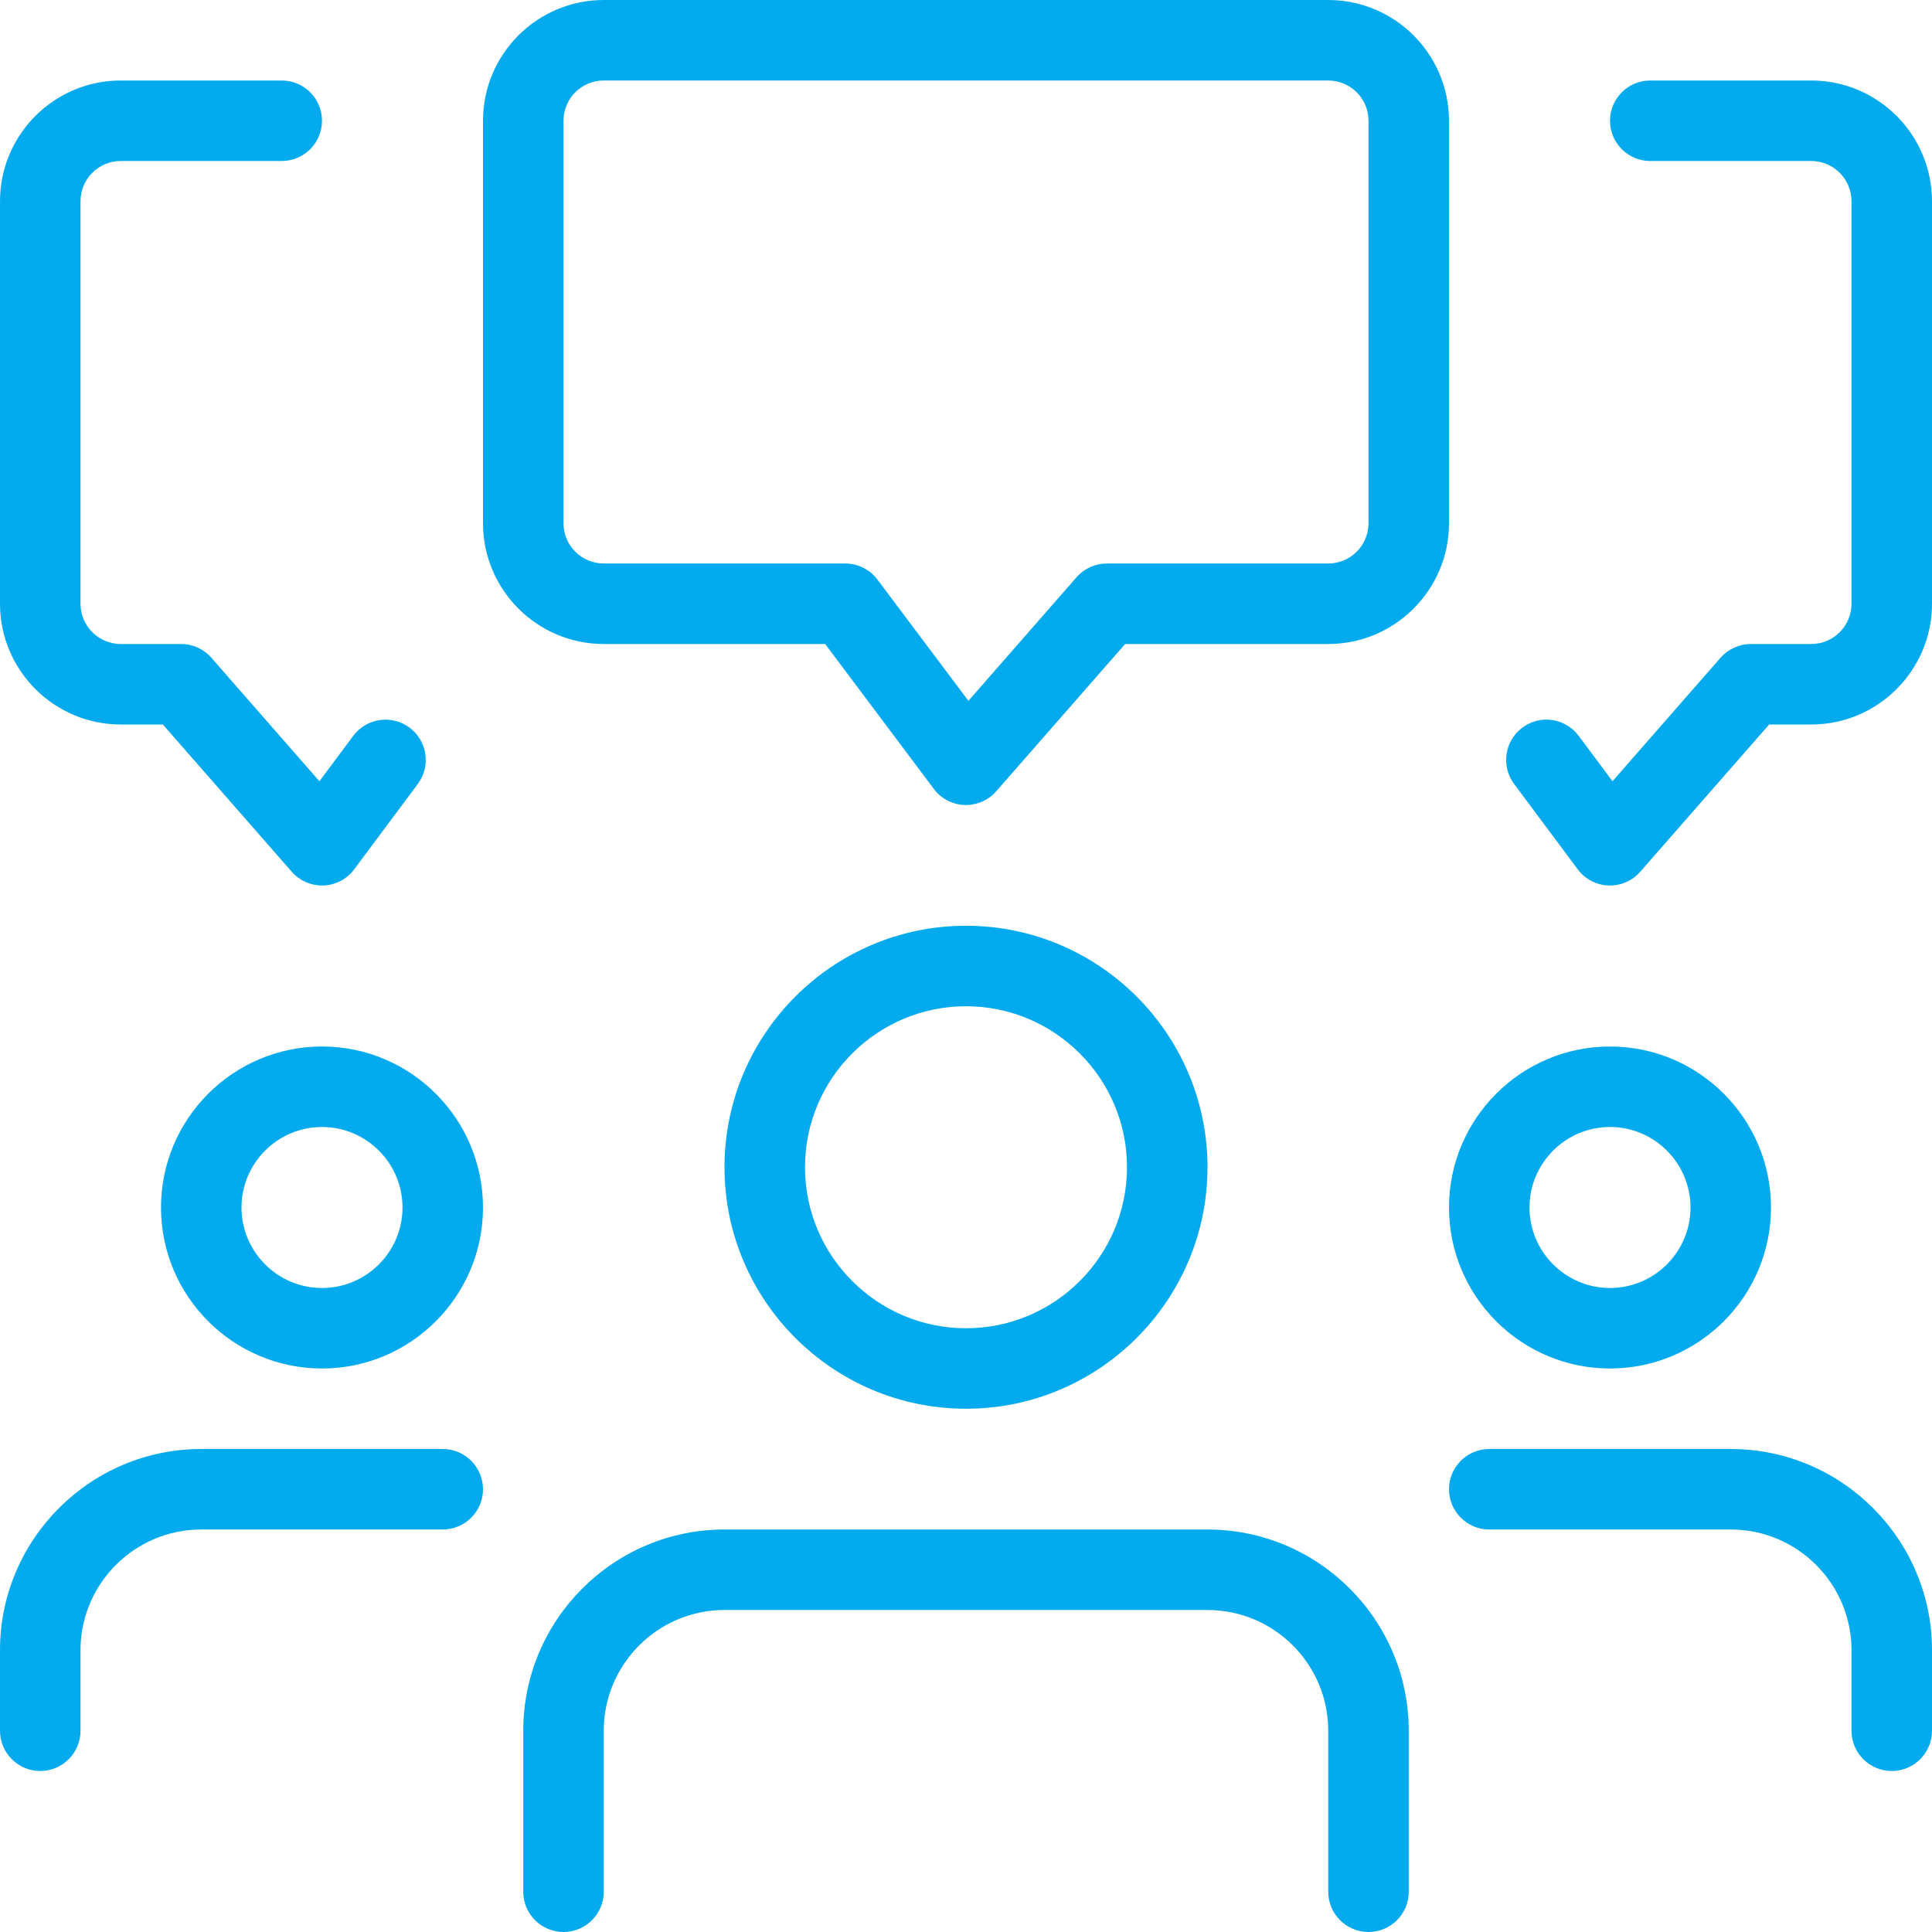 <?xml version="1.0"?>
<svg xmlns="http://www.w3.org/2000/svg" xmlns:xlink="http://www.w3.org/1999/xlink" xmlns:svgjs="http://svgjs.com/svgjs" version="1.1" width="512" height="512" x="0" y="0" viewBox="0 0 24 24" style="enable-background:new 0 0 512 512" xml:space="preserve" class=""><g><g xmlns="http://www.w3.org/2000/svg"><path d="m12 10c-.006 0-.013 0-.019 0-.15-.006-.291-.08-.381-.2l-1.35-1.8h-2.75c-.827 0-1.5-.673-1.5-1.5v-5c0-.827.673-1.5 1.5-1.5h9c.827 0 1.5.673 1.5 1.5v5c0 .827-.673 1.5-1.5 1.5h-2.523l-1.601 1.829c-.095.109-.232.171-.376.171zm-4.5-9c-.276 0-.5.224-.5.5v5c0 .276.224.5.5.5h3c.157 0 .306.074.4.2l1.13 1.506 1.344-1.536c.095-.108.232-.17.376-.17h2.75c.276 0 .5-.224.5-.5v-5c0-.276-.224-.5-.5-.5z" fill="#03abee" data-original="#000000" style=""/></g><g xmlns="http://www.w3.org/2000/svg"><path d="m20 11c-.006 0-.013 0-.02 0-.151-.006-.291-.08-.381-.201l-.79-1.06c-.165-.222-.119-.535.102-.7.221-.166.534-.12.7.102l.42.564 1.342-1.534c.096-.109.233-.171.377-.171h.75c.276 0 .5-.224.5-.5v-5c0-.276-.224-.5-.5-.5h-2c-.276 0-.5-.224-.5-.5s.224-.5.5-.5h2c.827 0 1.5.673 1.5 1.5v5c0 .827-.673 1.5-1.5 1.5h-.523l-1.601 1.829c-.095.109-.232.171-.376.171z" fill="#03abee" data-original="#000000" style=""/></g><g xmlns="http://www.w3.org/2000/svg"><path d="m4 11c-.144 0-.281-.062-.376-.171l-1.601-1.829h-.523c-.827 0-1.5-.673-1.5-1.5v-5c0-.827.673-1.5 1.5-1.5h2c.276 0 .5.224.5.5s-.224.5-.5.5h-2c-.276 0-.5.224-.5.5v5c0 .276.224.5.5.5h.75c.144 0 .281.062.376.171l1.342 1.534.42-.564c.165-.221.479-.267.7-.102s.267.478.102.7l-.79 1.06c-.089.121-.23.195-.38.201-.007 0-.014 0-.02 0z" fill="#03abee" data-original="#000000" style=""/></g><g xmlns="http://www.w3.org/2000/svg"><path d="m20 17c-1.103 0-2-.897-2-2s.897-2 2-2 2 .897 2 2-.897 2-2 2zm0-3c-.551 0-1 .449-1 1s.449 1 1 1 1-.449 1-1-.449-1-1-1z" fill="#03abee" data-original="#000000" style=""/></g><g xmlns="http://www.w3.org/2000/svg"><path d="m23.5 22c-.276 0-.5-.224-.5-.5v-1c0-.827-.673-1.5-1.5-1.5h-3c-.276 0-.5-.224-.5-.5s.224-.5.5-.5h3c1.378 0 2.5 1.122 2.5 2.5v1c0 .276-.224.5-.5.5z" fill="#03abee" data-original="#000000" style=""/></g><g xmlns="http://www.w3.org/2000/svg"><path d="m4 17c-1.103 0-2-.897-2-2s.897-2 2-2 2 .897 2 2-.897 2-2 2zm0-3c-.551 0-1 .449-1 1s.449 1 1 1 1-.449 1-1-.449-1-1-1z" fill="#03abee" data-original="#000000" style=""/></g><g xmlns="http://www.w3.org/2000/svg"><path d="m.5 22c-.276 0-.5-.224-.5-.5v-1c0-1.378 1.122-2.5 2.5-2.5h3c.276 0 .5.224.5.5s-.224.5-.5.5h-3c-.827 0-1.5.673-1.5 1.5v1c0 .276-.224.5-.5.5z" fill="#03abee" data-original="#000000" style=""/></g><g xmlns="http://www.w3.org/2000/svg"><path d="m12 17.5c-1.654 0-3-1.346-3-3s1.346-3 3-3 3 1.346 3 3-1.346 3-3 3zm0-5c-1.103 0-2 .897-2 2s.897 2 2 2 2-.897 2-2-.897-2-2-2z" fill="#03abee" data-original="#000000" style=""/></g><g xmlns="http://www.w3.org/2000/svg"><path d="m17 24c-.276 0-.5-.224-.5-.5v-2c0-.827-.673-1.5-1.5-1.5h-6c-.827 0-1.5.673-1.5 1.5v2c0 .276-.224.5-.5.5s-.5-.224-.5-.5v-2c0-1.378 1.122-2.5 2.5-2.5h6c1.378 0 2.5 1.122 2.5 2.5v2c0 .276-.224.5-.5.5z" fill="#03abee" data-original="#000000" style=""/></g></g></svg>
